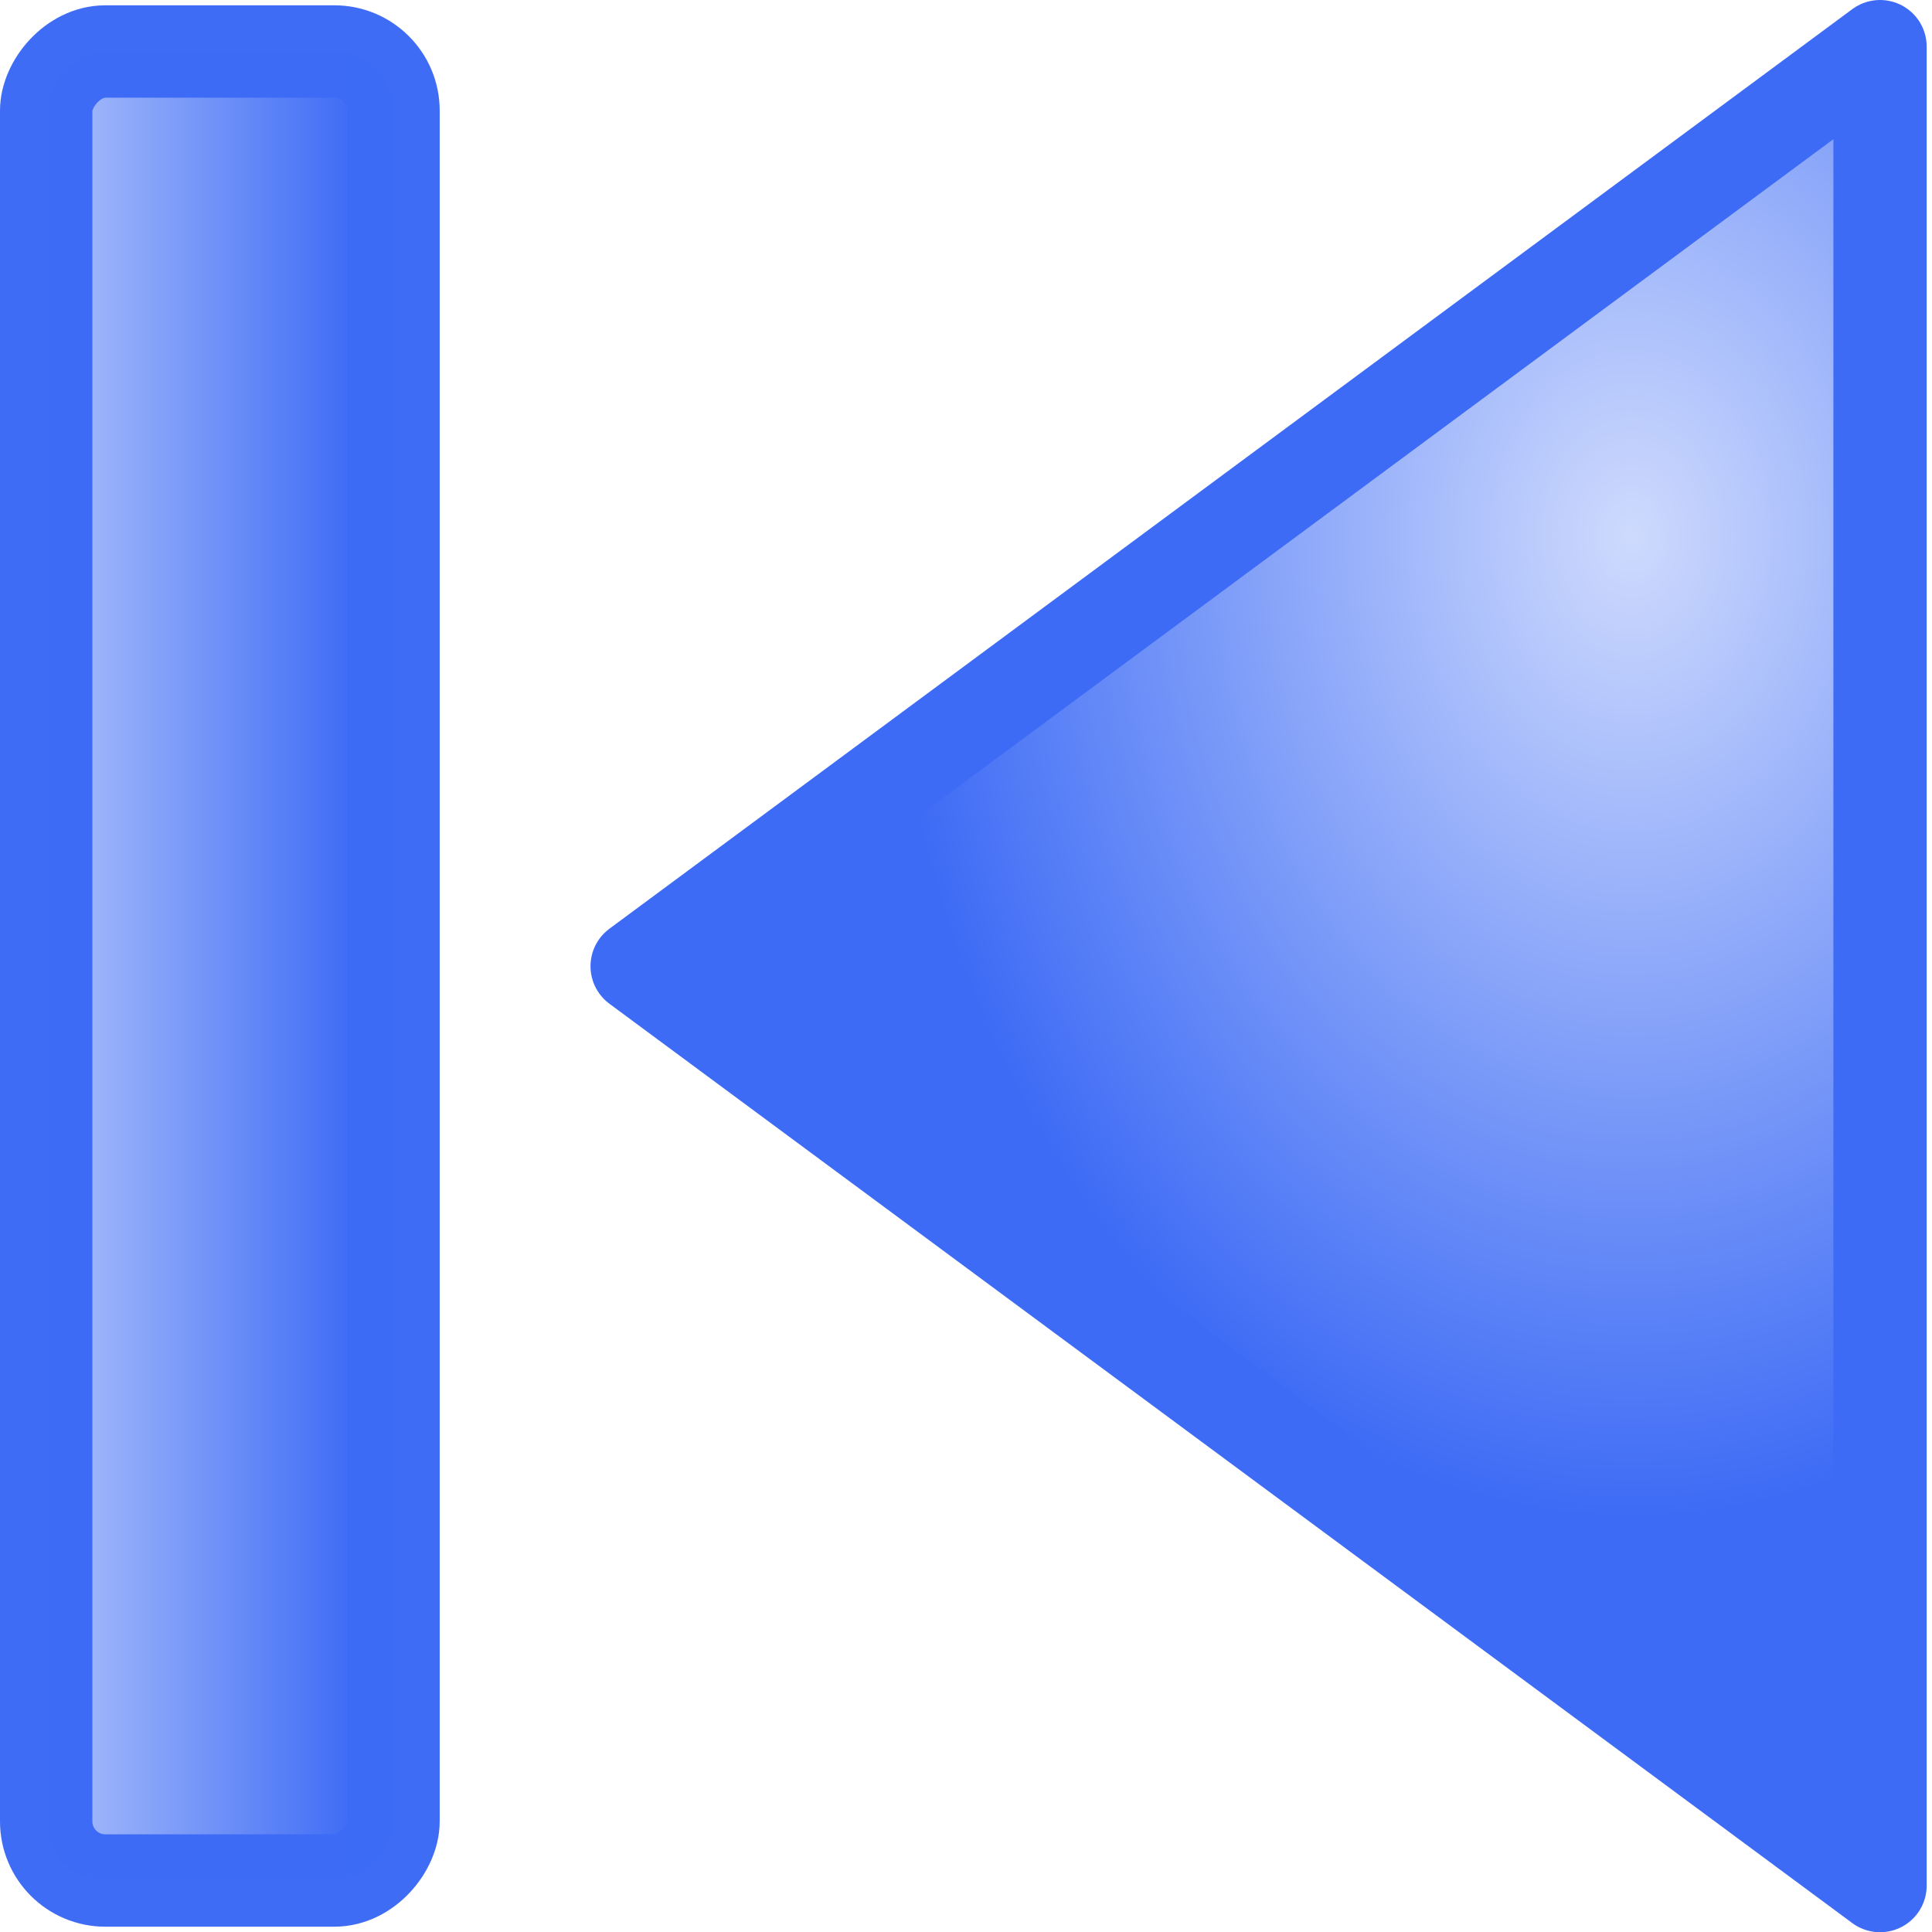 <?xml version="1.0" encoding="UTF-8" standalone="no"?>
<!-- Created with Inkscape (http://www.inkscape.org/) -->

<svg
   width="31.621"
   height="31.621"
   viewBox="0 0 8.366 8.366"
   version="1.1"
   id="svg49112"
   inkscape:version="1.3.2 (091e20e, 2023-11-25, custom)"
   sodipodi:docname="ArrowBackStop.svg"
   xmlns:inkscape="http://www.inkscape.org/namespaces/inkscape"
   xmlns:sodipodi="http://sodipodi.sourceforge.net/DTD/sodipodi-0.dtd"
   xmlns:xlink="http://www.w3.org/1999/xlink"
   xmlns="http://www.w3.org/2000/svg"
   xmlns:svg="http://www.w3.org/2000/svg">
  <sodipodi:namedview
     id="namedview49114"
     pagecolor="#ffffff"
     bordercolor="#666666"
     borderopacity="1.0"
     inkscape:pageshadow="2"
     inkscape:pageopacity="0.0"
     inkscape:pagecheckerboard="0"
     inkscape:document-units="mm"
     showgrid="true"
     inkscape:snap-global="true"
     inkscape:zoom="16"
     inkscape:cx="28.84375"
     inkscape:cy="13.40625"
     inkscape:window-width="3200"
     inkscape:window-height="1711"
     inkscape:window-x="2391"
     inkscape:window-y="-9"
     inkscape:window-maximized="1"
     inkscape:current-layer="layer1"
     units="px"
     fit-margin-top="0"
     fit-margin-left="0"
     fit-margin-right="0"
     fit-margin-bottom="0"
     inkscape:showpageshadow="0"
     inkscape:deskcolor="#505050">
    <inkscape:grid
       type="xygrid"
       id="grid49266"
       originx="0.479"
       originy="-2.431"
       spacingy="1"
       spacingx="1"
       units="px"
       visible="true" />
  </sodipodi:namedview>
  <defs
     id="defs49109">
    <linearGradient
       inkscape:collect="always"
       id="linearGradient4292">
      <stop
         style="stop-color:#3d6bf5;stop-opacity:0.996"
         offset="0"
         id="stop4288" />
      <stop
         style="stop-color:#acc0fb;stop-opacity:0.996"
         offset="1"
         id="stop4290" />
    </linearGradient>
    <linearGradient
       inkscape:collect="always"
       id="linearGradient833">
      <stop
         style="stop-color:#cedafd;stop-opacity:1"
         offset="0"
         id="stop829" />
      <stop
         style="stop-color:#3d6bf5;stop-opacity:1"
         offset="1"
         id="stop831" />
    </linearGradient>
    <radialGradient
       inkscape:collect="always"
       xlink:href="#linearGradient833"
       id="radialGradient827"
       cx="2.549"
       cy="5.739"
       fx="2.549"
       fy="5.739"
       r="2.193"
       gradientTransform="matrix(1.472,1.7773291e-7,-5.6474899e-7,1.936,2.833,-6.354)"
       gradientUnits="userSpaceOnUse" />
    <linearGradient
       inkscape:collect="always"
       xlink:href="#linearGradient4292"
       id="linearGradient4294"
       x1="6.517"
       y1="6.615"
       x2="7.681"
       y2="6.615"
       gradientUnits="userSpaceOnUse"
       gradientTransform="matrix(1.137,0,0,0.998,-8.445,0.014)" />
  </defs>
  <g
     inkscape:groupmode="layer"
     id="layer1"
     inkscape:label="Up"
     transform="translate(0.479,-2.431)">
    <path
       style="fill:url(#radialGradient827);fill-opacity:1;stroke:#3d6bf5;stroke-width:0.404;stroke-linecap:butt;stroke-linejoin:round;stroke-miterlimit:4;stroke-dasharray:none;stroke-opacity:1"
       d="M 7.662,10.596 2.28,6.615 7.662,2.633 Z"
       id="path863" />
    <rect
       style="opacity:0.992;fill:url(#linearGradient4294);fill-opacity:1;stroke:#3d6bf5;stroke-width:0.4;stroke-miterlimit:4;stroke-dasharray:none;stroke-opacity:1"
       id="rect849"
       width="1.504"
       height="7.92"
       x="-1.225"
       y="2.654"
       ry="0.256"
       transform="scale(-1,1)" />
  </g>
</svg>
